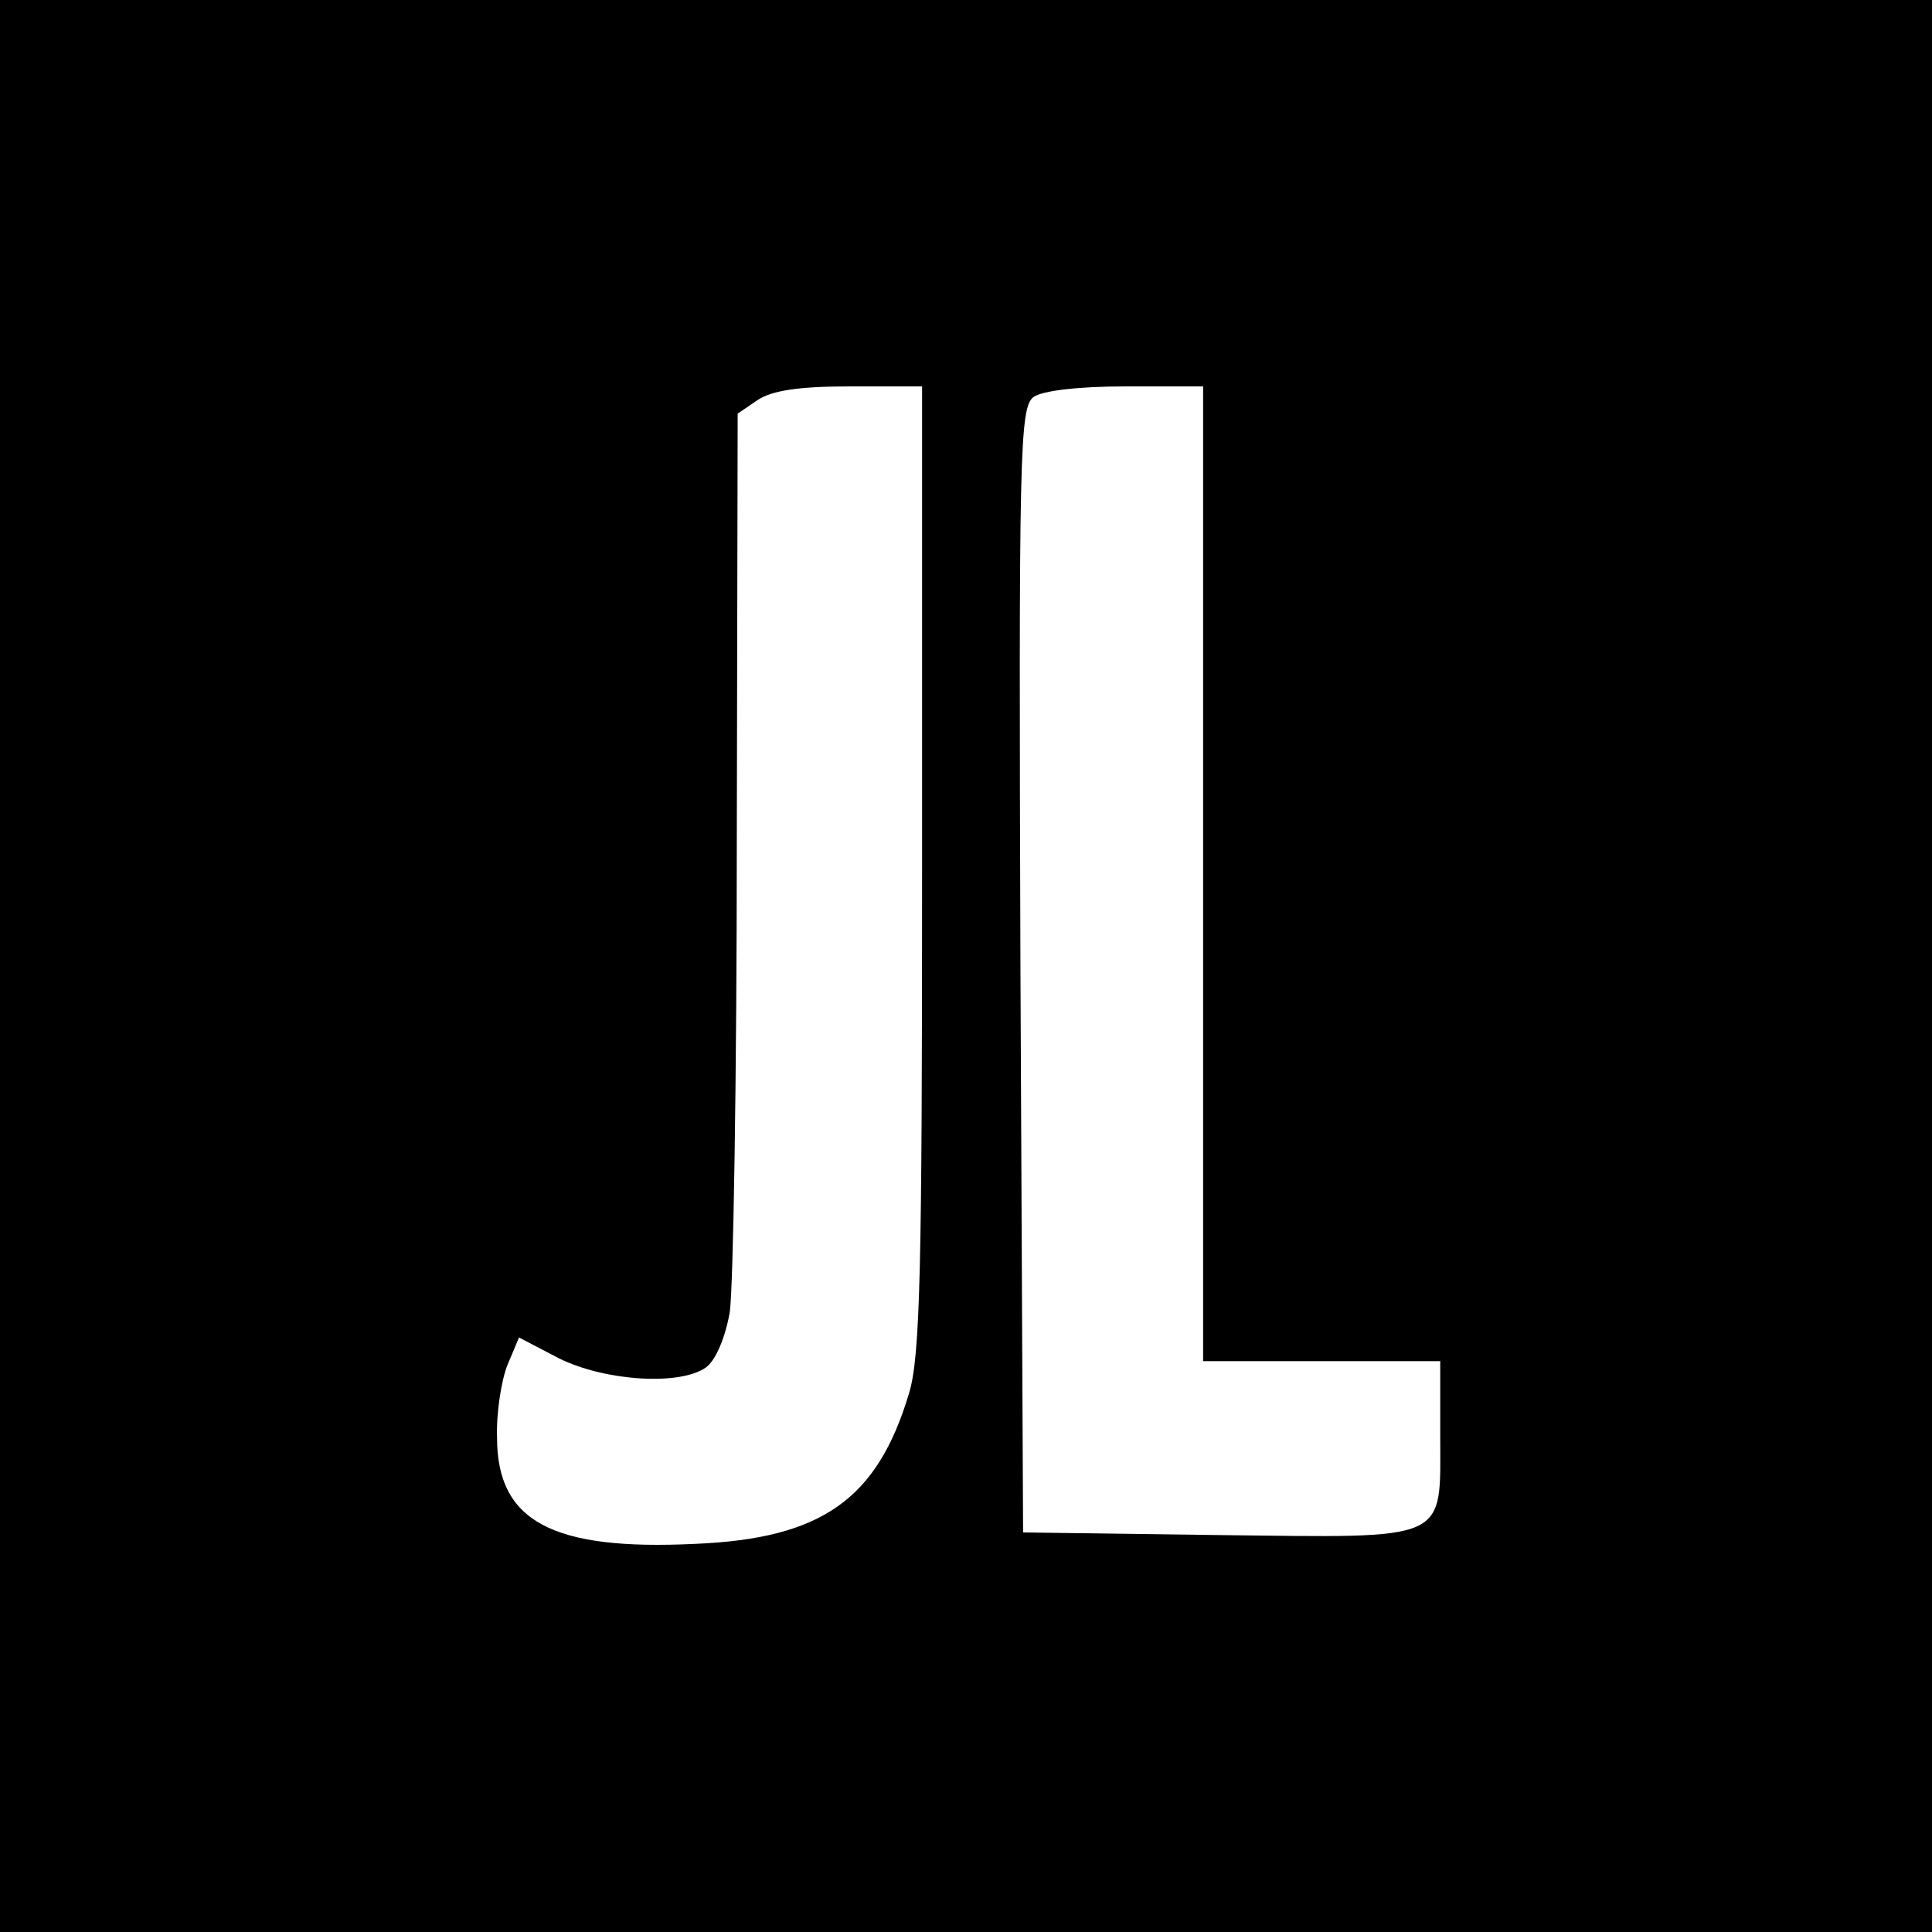 <?xml version="1.0" standalone="no"?>
<!DOCTYPE svg PUBLIC "-//W3C//DTD SVG 20010904//EN"
 "http://www.w3.org/TR/2001/REC-SVG-20010904/DTD/svg10.dtd">
<svg version="1.0" xmlns="http://www.w3.org/2000/svg"
 width="220pt" height="220pt" viewBox="0 0 220 220"
 preserveAspectRatio="xMidYMid meet">
<g transform="translate(0,220) scale(0.1,-0.1)"
fill="#000000" stroke="none">
<path d="M0 1100 l0 -1100 1100 0 1100 0 0 1100 0 1100 -1100 0 -1100 0 0
-1100z m1050 112 c0 -457 -2 -557 -15 -599 -36 -120 -99 -165 -243 -171 -164
-8 -226 26 -226 121 -1 28 5 66 12 83 l13 31 46 -24 c53 -26 138 -31 167 -10
11 8 22 34 27 63 4 27 8 268 8 536 l1 487 22 15 c16 11 46 16 105 16 l83 0 0
-548z m320 -7 l0 -555 135 0 135 0 0 -84 c0 -123 13 -117 -253 -114 l-222 3
-3 640 c-2 593 -1 641 15 653 10 7 50 12 105 12 l88 0 0 -555z"/>
</g>
</svg>
